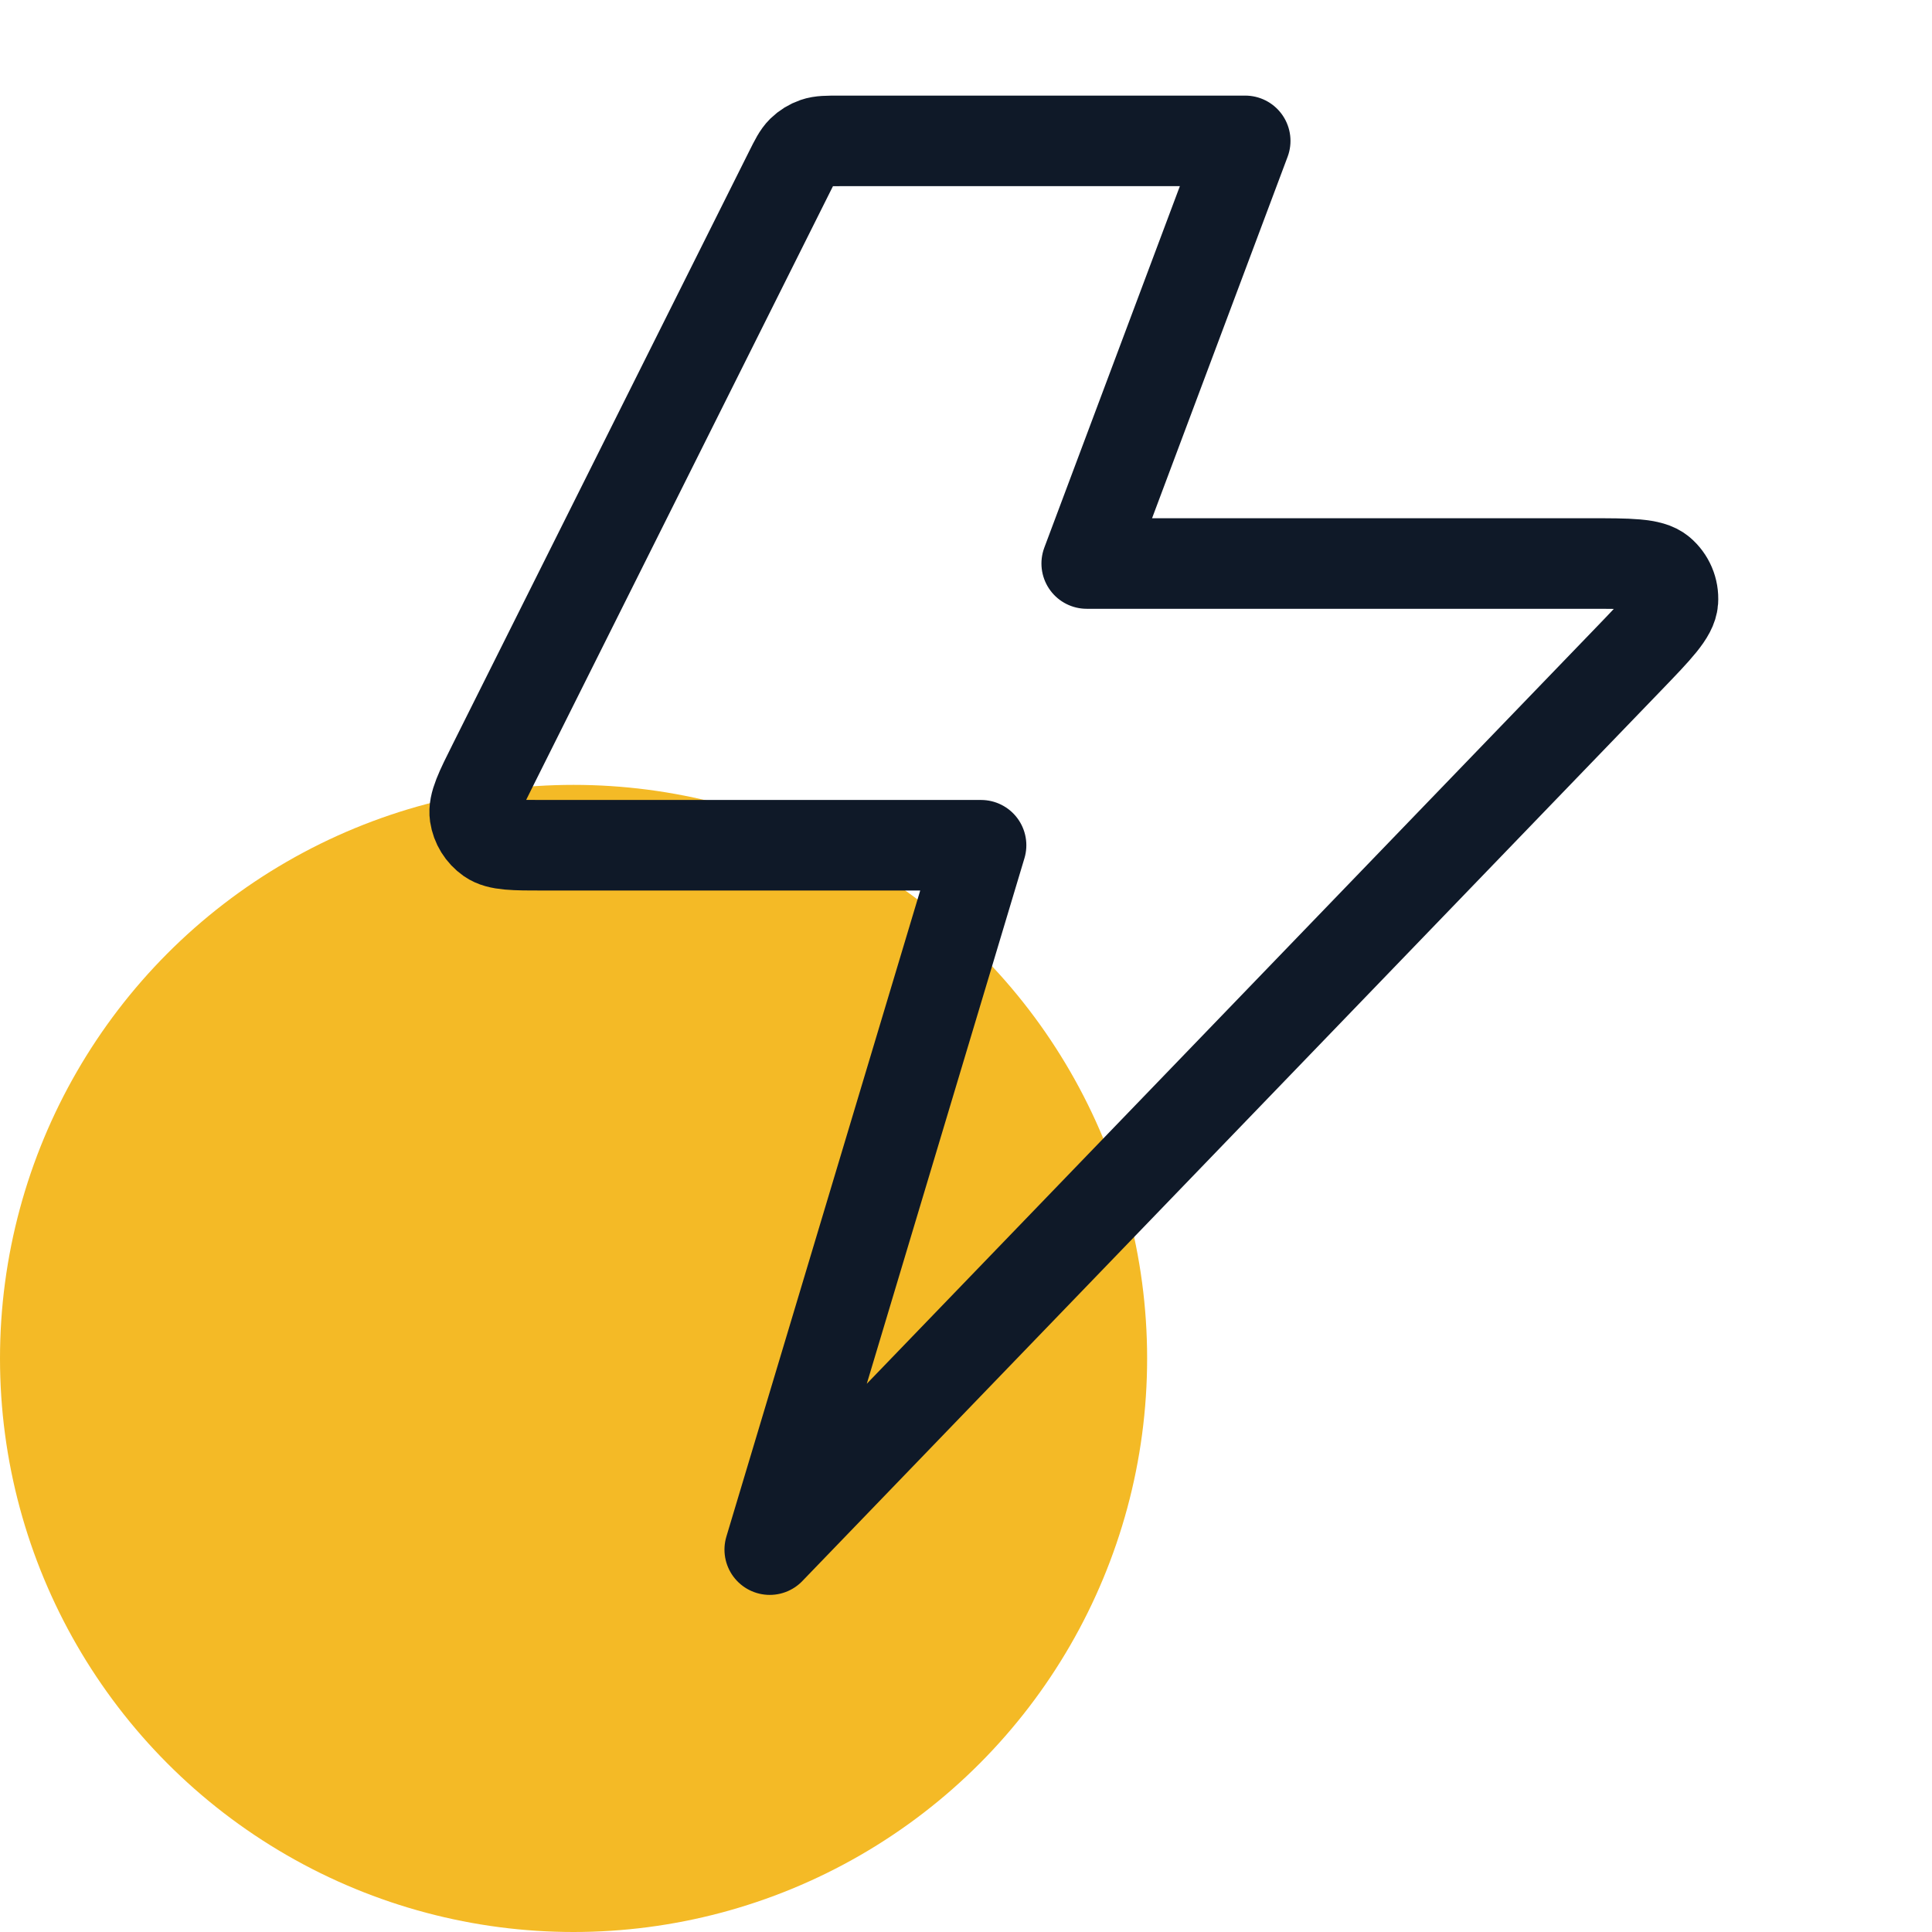 <svg width="64" height="64" viewBox="0 0 64 64" fill="none" xmlns="http://www.w3.org/2000/svg">
<g clip-path="url(#clip0_362_1360)">
<circle cx="19" cy="45" r="19" fill="#F4BA26"/>
<path d="M41.249 4.667H27.819C27.4 4.667 27.191 4.667 27.006 4.731C26.843 4.787 26.694 4.879 26.57 5C26.431 5.137 26.337 5.324 26.15 5.699L16.35 25.299C15.902 26.193 15.679 26.64 15.732 27.004C15.779 27.321 15.955 27.605 16.218 27.79C16.519 28 17.019 28 18.019 28H32.499L25.499 51.333L53.95 21.829C54.909 20.834 55.389 20.336 55.417 19.91C55.442 19.541 55.289 19.181 55.006 18.942C54.68 18.667 53.989 18.667 52.606 18.667H35.999L41.249 4.667Z" stroke="#0F1928" stroke-width="3" stroke-linecap="round" stroke-linejoin="round"/>
</g>
<defs>
<clipPath id="clip0_362_1360">
<rect width="64" height="64" fill="white"/>
</clipPath>
</defs>
</svg>
